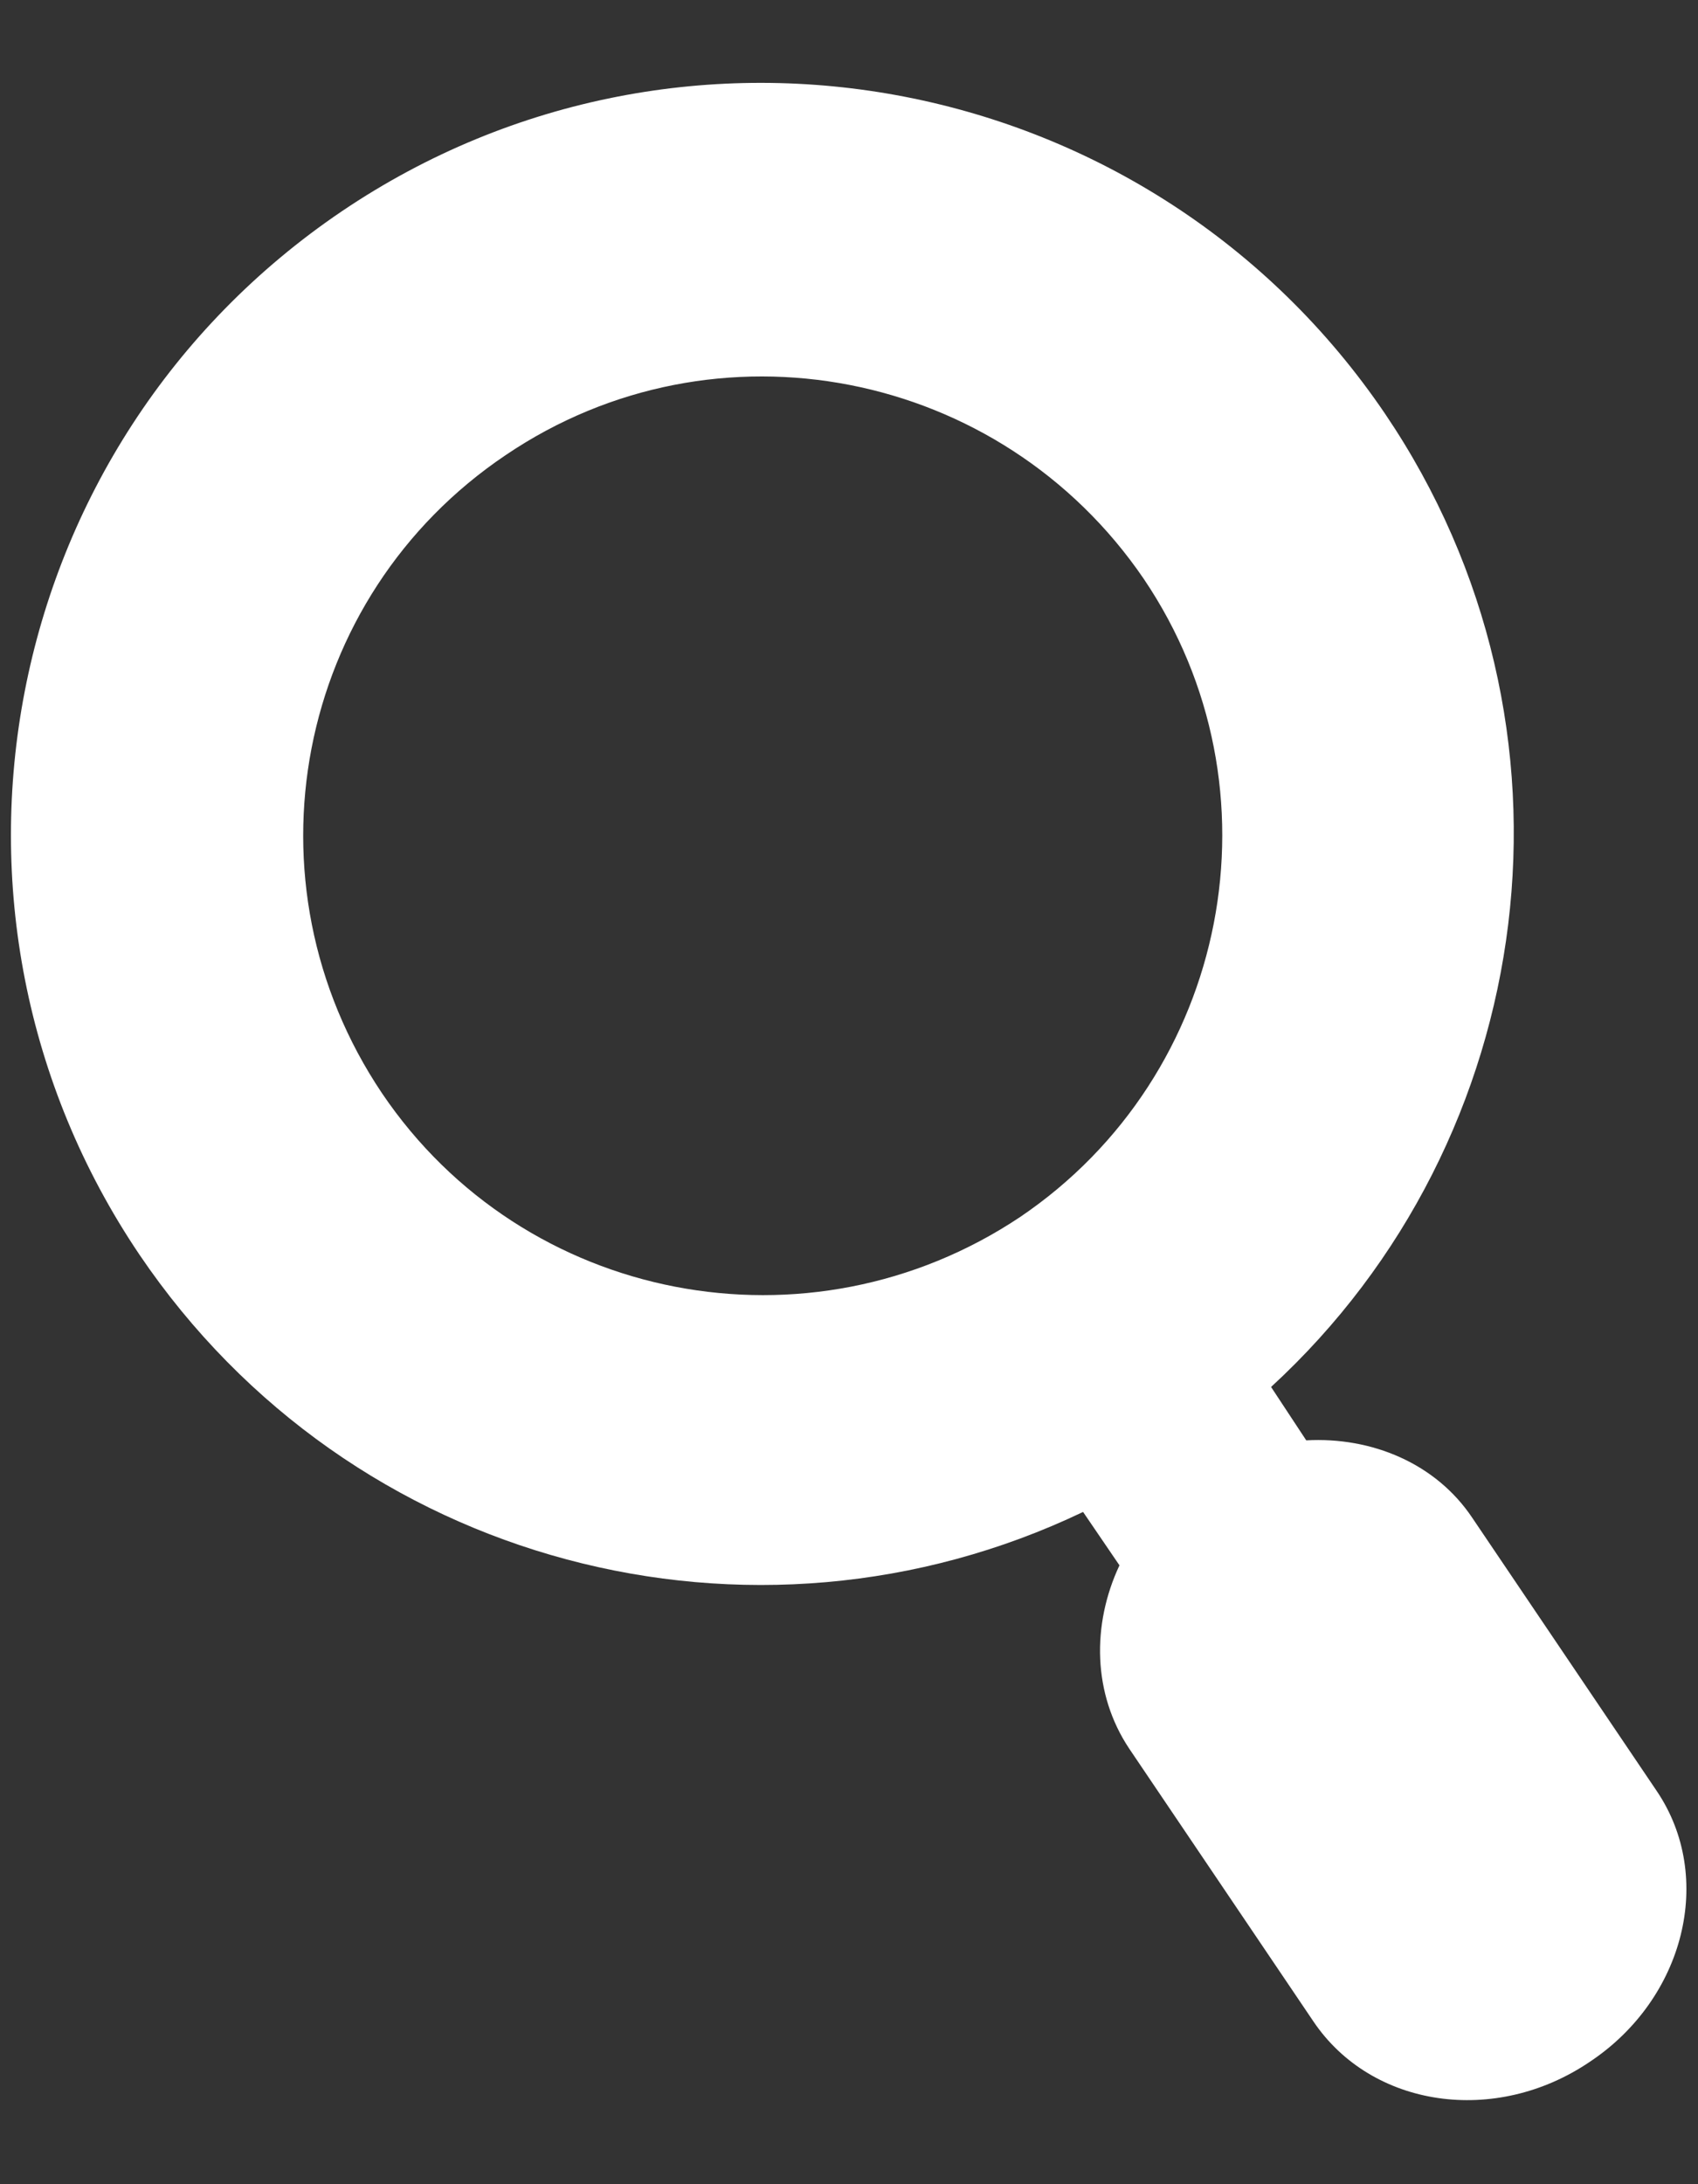 <?xml version="1.0" encoding="utf-8"?>
<!-- Generator: Adobe Illustrator 14.0.0, SVG Export Plug-In  -->
<!DOCTYPE svg PUBLIC "-//W3C//DTD SVG 1.1//EN" "http://www.w3.org/Graphics/SVG/1.1/DTD/svg11.dtd">
<svg version="1.1"
	 xmlns="http://www.w3.org/2000/svg" xmlns:xlink="http://www.w3.org/1999/xlink" xmlns:a="http://ns.adobe.com/AdobeSVGViewerExtensions/3.0/"
	 x="0px" y="0px" width="14px" height="18px" viewBox="-0.09 -0.69 14 18" enable-background="new -0.09 -0.69 14 18"
	 xml:space="preserve">
<rect x="-0.09" y="-0.69" width="14" height="18" fill="#333333" stroke="none"/>
<defs>
</defs>
<path fill-rule="evenodd" clip-rule="evenodd" fill="#FFFFFF" d="M13.57,14.07l-1.52-2.25c-0.3-0.45-0.83-0.67-1.37-0.64l-0.29-0.44
	c2.22-2.04,2.68-5.45,0.94-8.02c-1.92-2.83-5.77-3.58-8.6-1.67c-2.84,1.92-3.58,5.77-1.67,8.6c1.74,2.57,5.06,3.42,7.78,2.12
	l0.3,0.44c-0.23,0.49-0.22,1.06,0.08,1.51l1.52,2.25c0.48,0.71,1.5,0.86,2.28,0.33C13.8,15.78,14.05,14.78,13.57,14.07z M3.06,8.32
	C1.89,6.58,2.34,4.23,4.08,3.06c1.73-1.17,4.08-0.71,5.26,1.02c1.17,1.73,0.71,4.09-1.02,5.26C6.58,10.5,4.23,10.05,3.06,8.32z"/>
</svg>